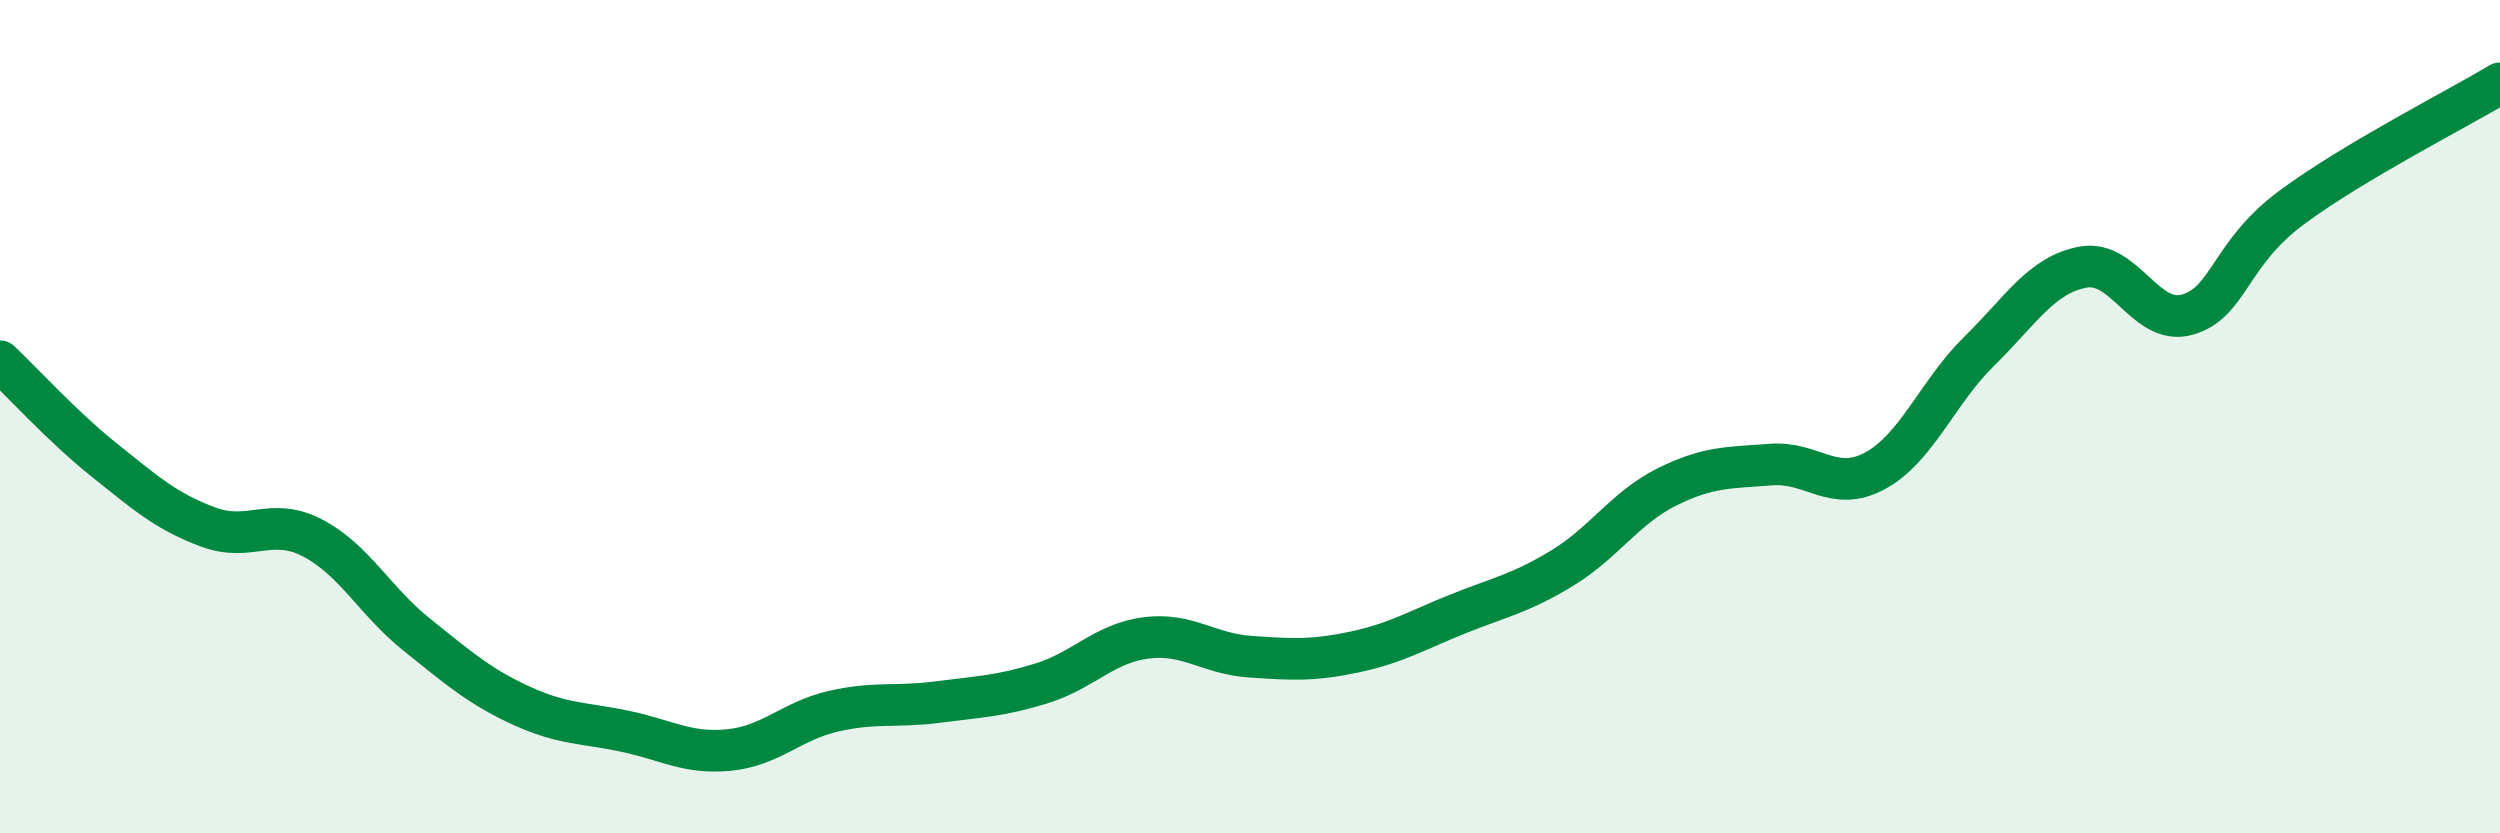 
    <svg width="60" height="20" viewBox="0 0 60 20" xmlns="http://www.w3.org/2000/svg">
      <path
        d="M 0,8.67 C 0.5,9.14 1.5,10.24 2.5,11.04 C 3.5,11.84 4,12.28 5,12.65 C 6,13.02 6.5,12.39 7.5,12.91 C 8.5,13.43 9,14.43 10,15.23 C 11,16.03 11.5,16.47 12.5,16.93 C 13.5,17.39 14,17.34 15,17.55 C 16,17.76 16.5,18.1 17.5,18 C 18.5,17.9 19,17.3 20,17.07 C 21,16.84 21.5,16.98 22.5,16.85 C 23.5,16.72 24,16.71 25,16.4 C 26,16.09 26.5,15.44 27.5,15.31 C 28.5,15.18 29,15.69 30,15.76 C 31,15.83 31.5,15.86 32.5,15.65 C 33.5,15.44 34,15.13 35,14.73 C 36,14.33 36.5,14.24 37.5,13.63 C 38.5,13.02 39,12.19 40,11.69 C 41,11.19 41.5,11.23 42.5,11.15 C 43.5,11.07 44,11.84 45,11.3 C 46,10.76 46.5,9.41 47.5,8.43 C 48.5,7.45 49,6.59 50,6.41 C 51,6.23 51.5,7.84 52.5,7.55 C 53.5,7.26 53.5,6.09 55,4.98 C 56.5,3.87 59,2.6 60,2L60 20L0 20Z"
        fill="#008740"
        opacity="0.1"
        stroke-linecap="round"
        stroke-linejoin="round"
      />
      <path
        d="M 0,8.67 C 0.5,9.14 1.5,10.24 2.5,11.04 C 3.5,11.84 4,12.28 5,12.65 C 6,13.02 6.5,12.39 7.5,12.91 C 8.5,13.43 9,14.43 10,15.23 C 11,16.03 11.5,16.47 12.5,16.93 C 13.5,17.39 14,17.34 15,17.55 C 16,17.76 16.5,18.1 17.5,18 C 18.5,17.9 19,17.3 20,17.07 C 21,16.84 21.5,16.98 22.5,16.85 C 23.5,16.72 24,16.71 25,16.4 C 26,16.09 26.5,15.44 27.5,15.31 C 28.5,15.18 29,15.69 30,15.76 C 31,15.83 31.5,15.86 32.5,15.65 C 33.5,15.44 34,15.13 35,14.73 C 36,14.33 36.5,14.24 37.5,13.63 C 38.5,13.02 39,12.19 40,11.69 C 41,11.19 41.5,11.23 42.5,11.15 C 43.5,11.07 44,11.84 45,11.3 C 46,10.76 46.5,9.41 47.5,8.43 C 48.5,7.45 49,6.59 50,6.41 C 51,6.23 51.5,7.84 52.5,7.55 C 53.5,7.26 53.5,6.09 55,4.98 C 56.5,3.87 59,2.6 60,2"
        stroke="#008740"
        stroke-width="1"
        fill="none"
        stroke-linecap="round"
        stroke-linejoin="round"
      />
    </svg>
  